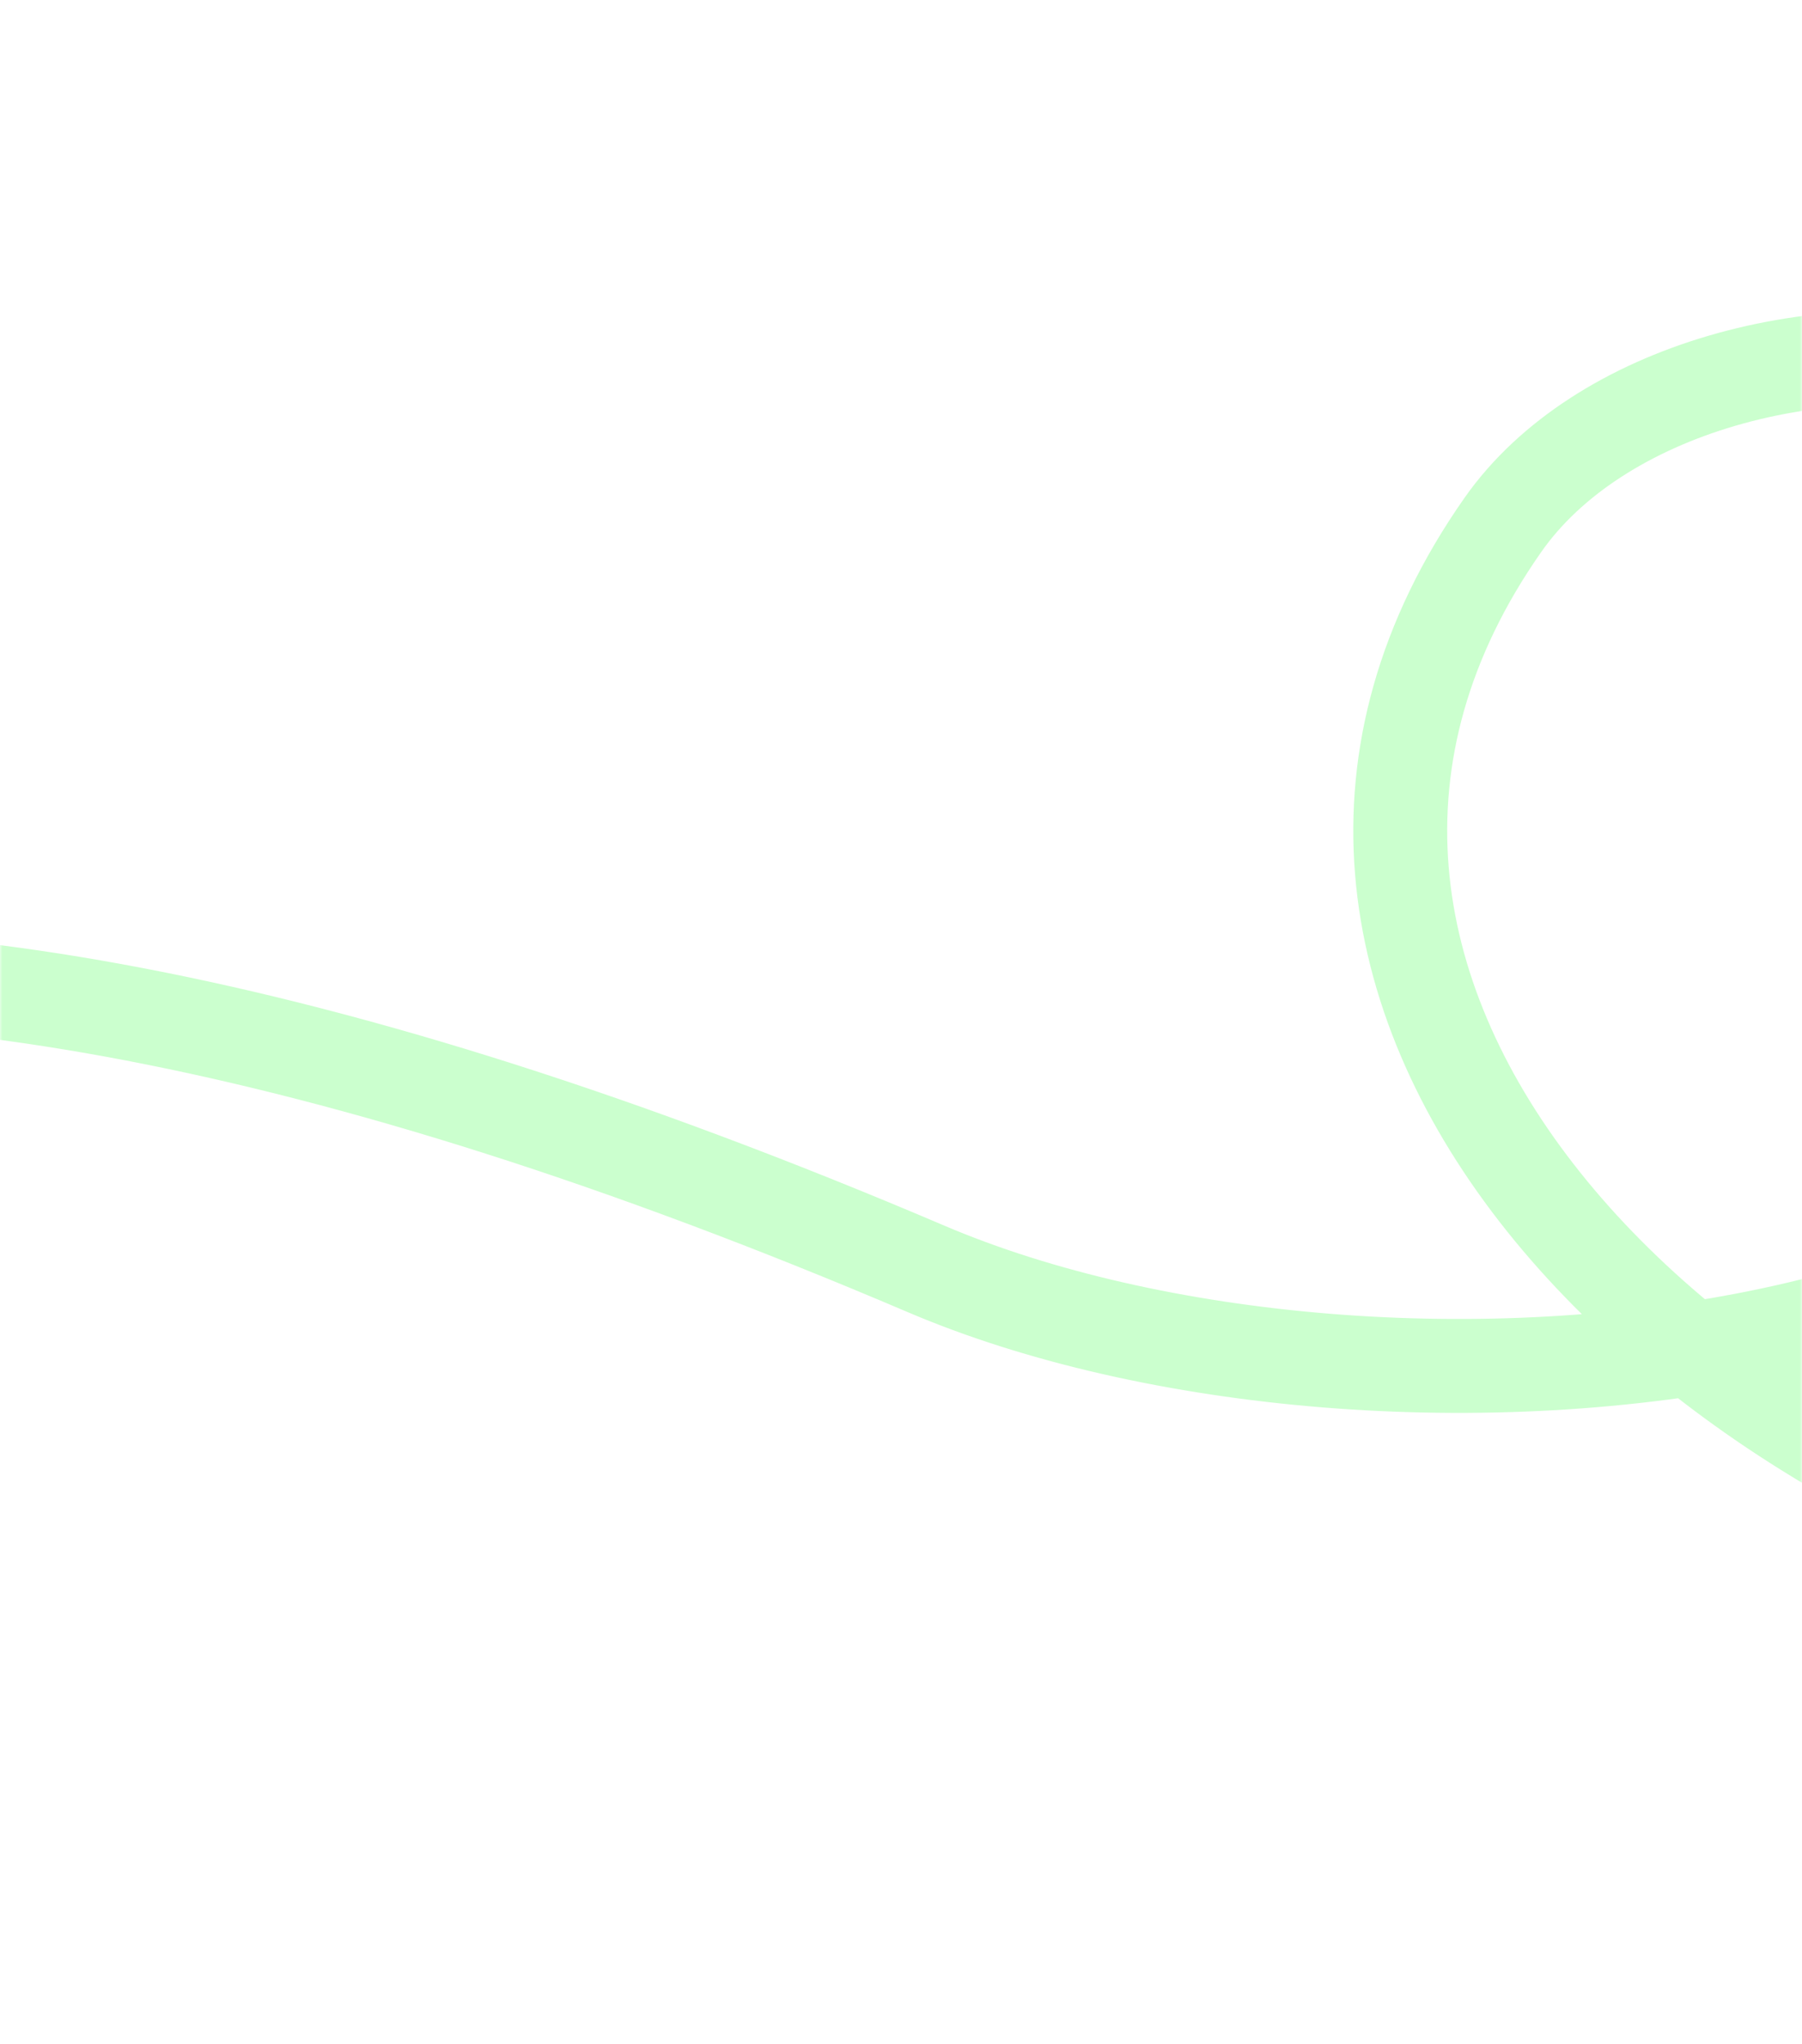 <?xml version="1.0" encoding="UTF-8"?> <svg xmlns="http://www.w3.org/2000/svg" width="366" height="415" viewBox="0 0 366 415" fill="none"><mask id="mask0_11_250" style="mask-type:alpha" maskUnits="userSpaceOnUse" x="0" y="0" width="366" height="415"><rect width="366" height="415" rx="15" fill="#DFDFDF"></rect><rect x="0.5" y="0.5" width="365" height="414" rx="14.5" stroke="#99FF9E" stroke-opacity="0.5"></rect></mask><g mask="url(#mask0_11_250)"><path d="M812 40C796.469 202.398 688.442 372.315 456.777 325.86C338.086 302.061 240.055 199.619 305.241 106.592C343.878 51.455 487.043 56.405 472.706 173.499C459.413 282.055 279.773 296.751 188.14 257.677C-307.883 46.161 -246.183 466.815 -131.05 476.974C-39.464 485.056 1.884 317.854 -182.451 328.506C-252.83 332.573 -381.526 367.279 -447 494" stroke="#99FF9E" stroke-opacity="0.5" stroke-width="19.073" stroke-miterlimit="22.926" stroke-linecap="round"></path></g></svg> 